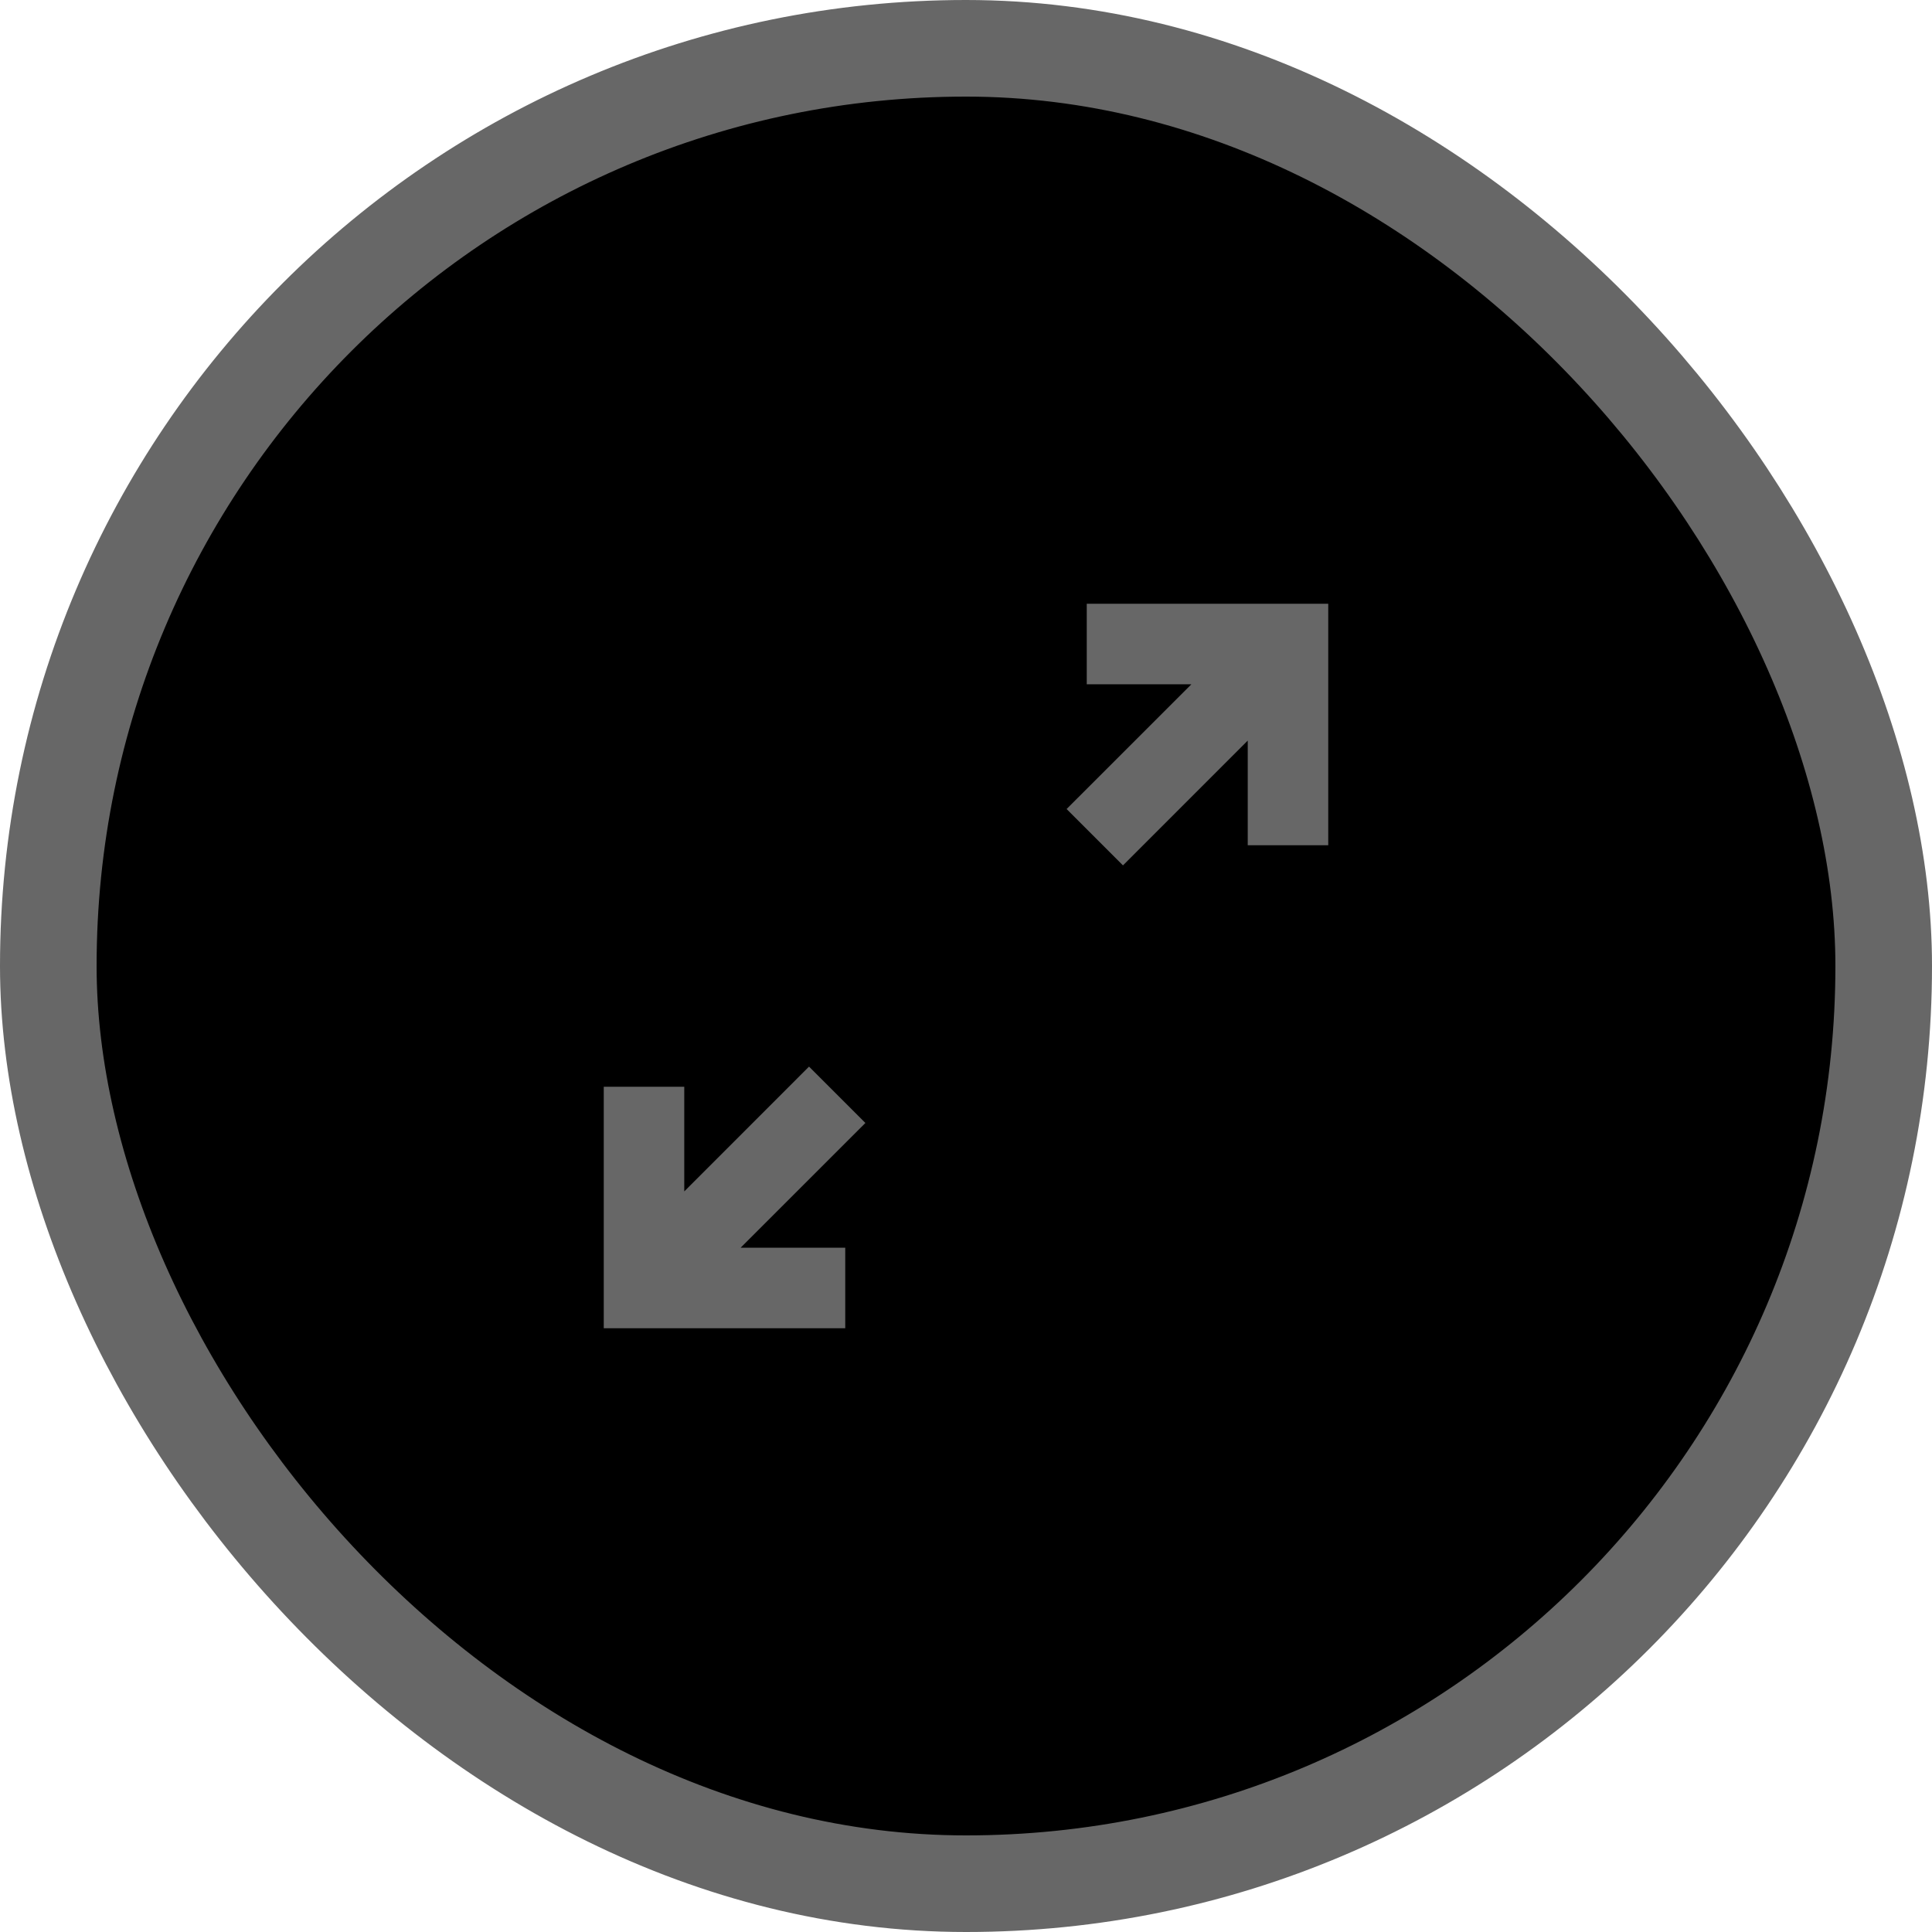 <svg width="40" height="40" viewBox="0 0 40 40" fill="none" xmlns="http://www.w3.org/2000/svg">
<rect x="1" y="1" width="38" height="38" rx="19" fill="black"/>
<rect x="1" y="1" width="38" height="38" rx="19" stroke="#676767" stroke-width="2"/>
<mask id="mask0_1086_13698" style="mask-type:alpha" maskUnits="userSpaceOnUse" x="10" y="10" width="20" height="20">
<rect x="10" y="10" width="20" height="20" fill="#D9D9D9"/>
</mask>
<g mask="url(#mask0_1086_13698)">
<path d="M12.5 27.5V22.5H14.167V24.667L16.75 22.083L17.917 23.25L15.333 25.833H17.5V27.5H12.5ZM23.25 17.917L22.083 16.75L24.667 14.167H22.5V12.5H27.5V17.5H25.833V15.333L23.25 17.917Z" fill="#676767"/>
</g>
</svg>
